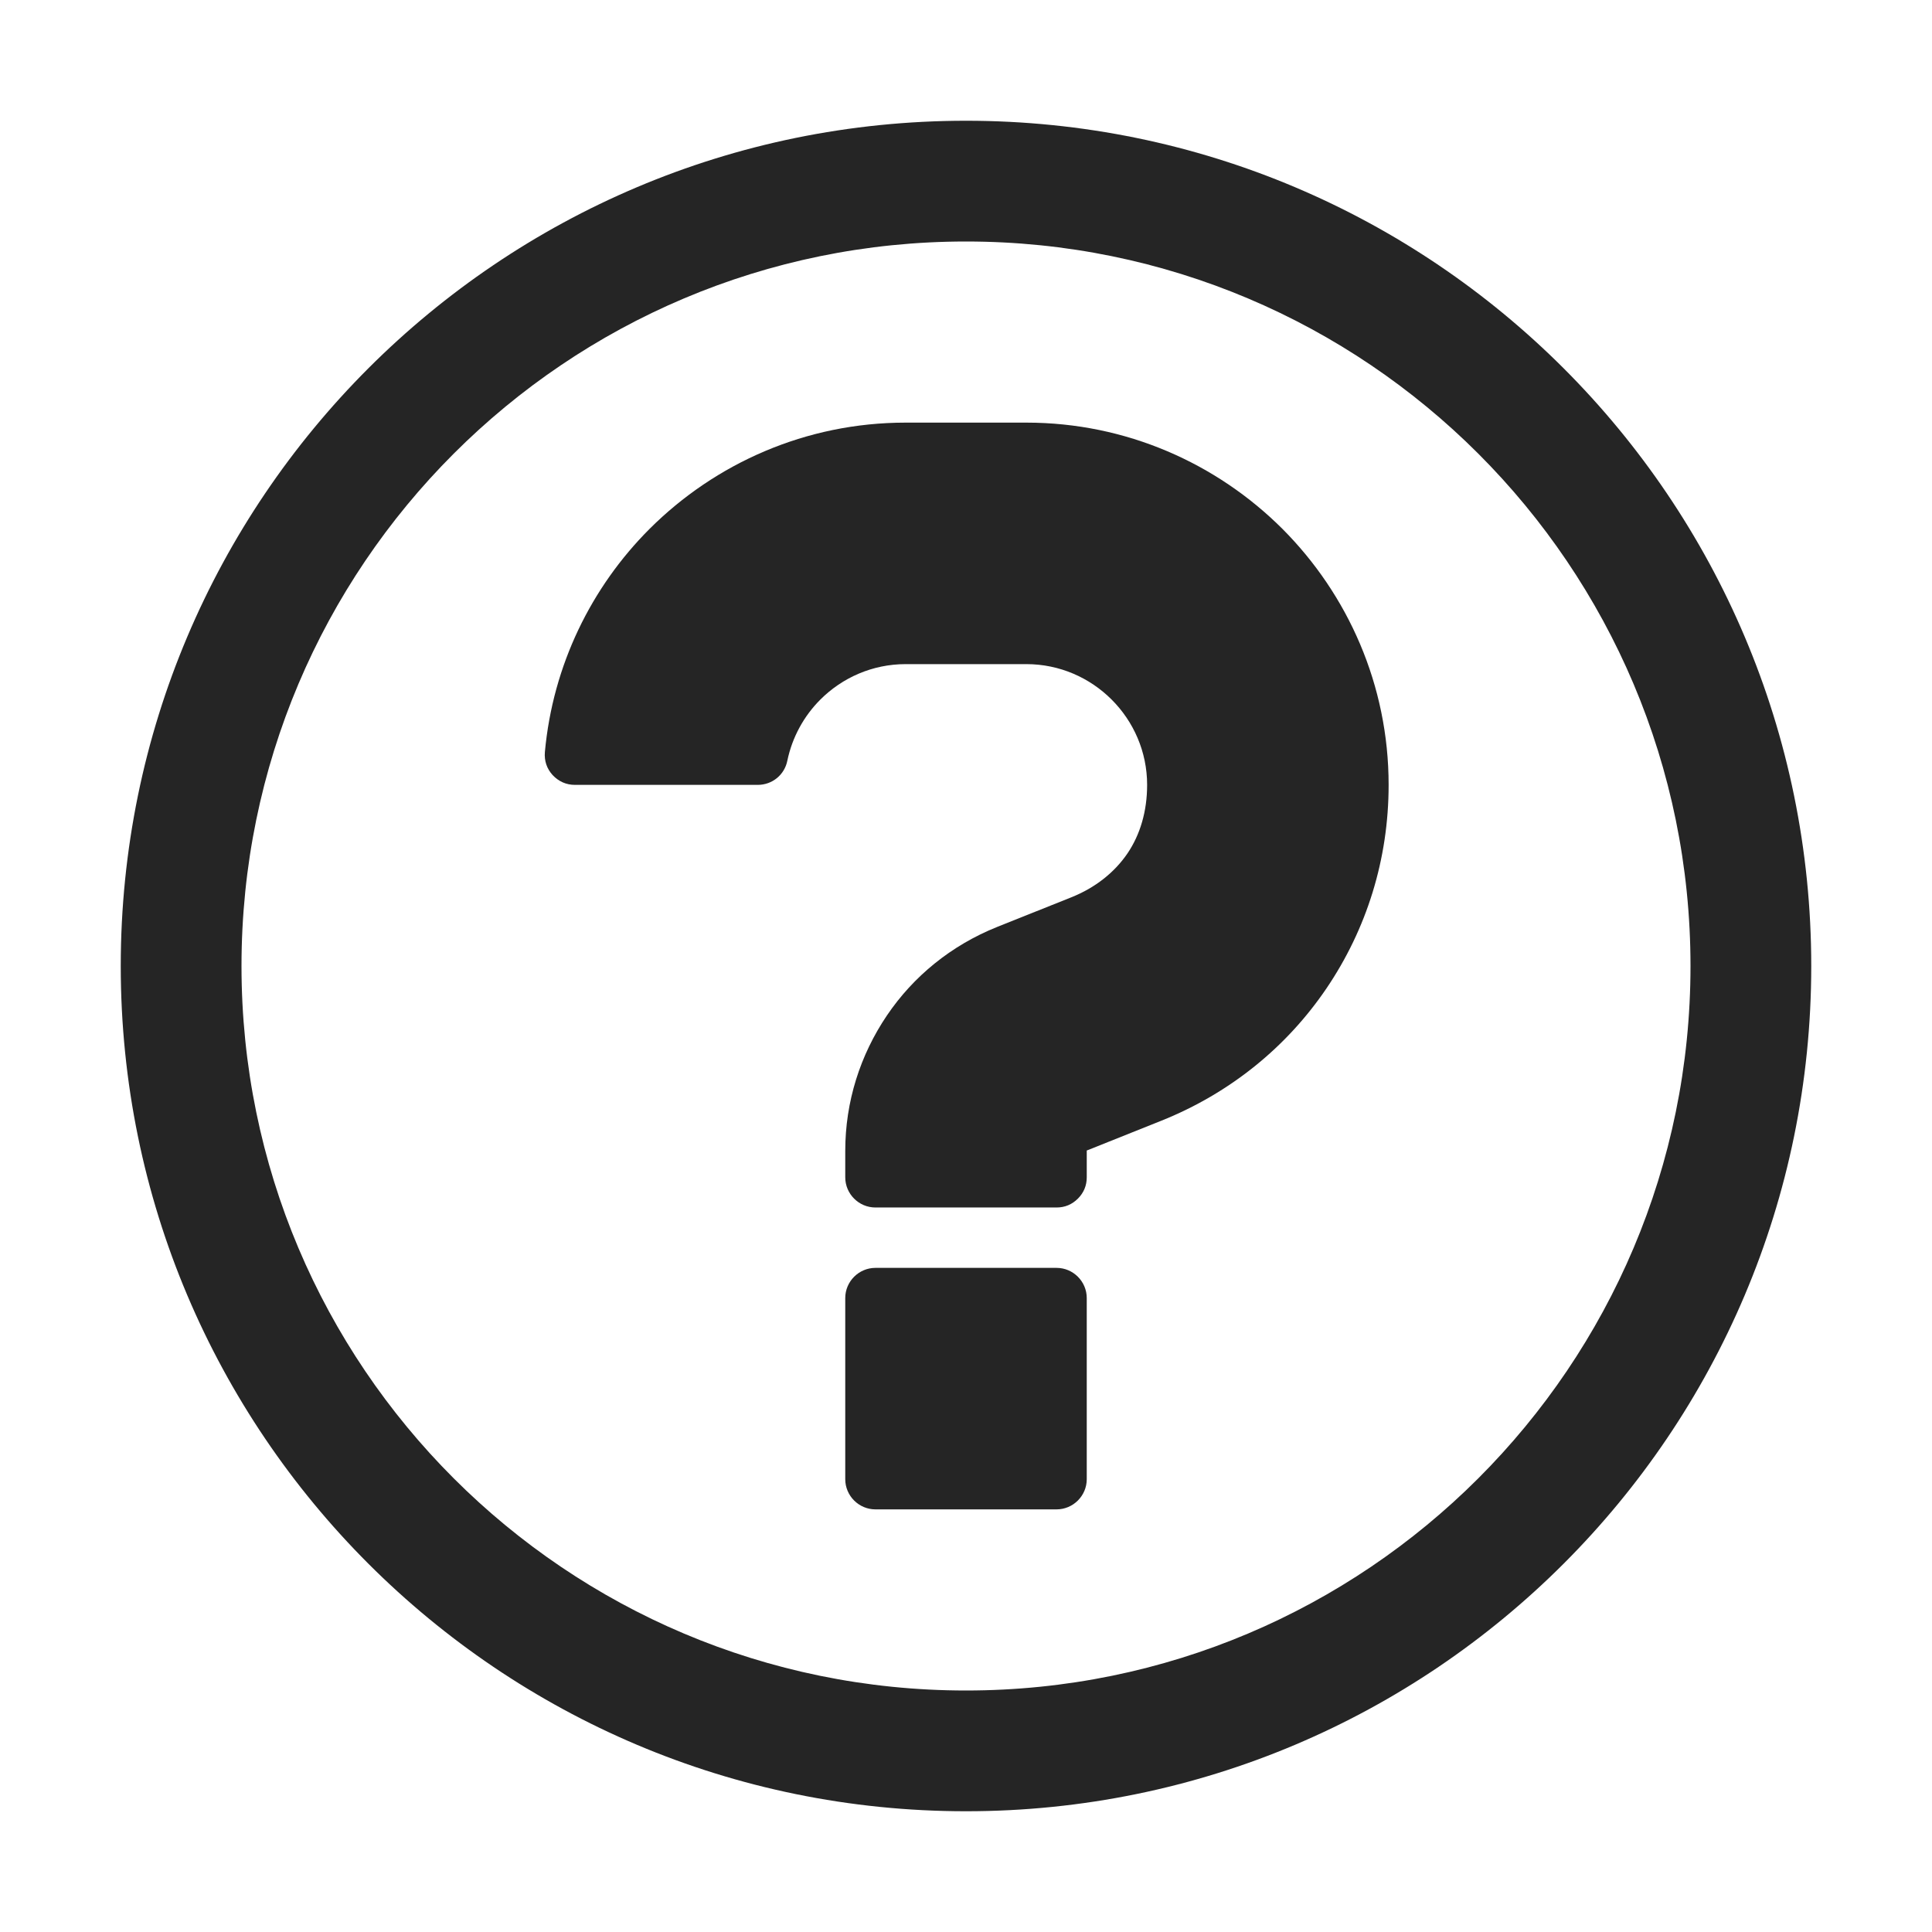 <?xml version="1.0" encoding="UTF-8"?>
<!DOCTYPE svg PUBLIC "-//W3C//DTD SVG 1.1//EN" "http://www.w3.org/Graphics/SVG/1.1/DTD/svg11.dtd">
<svg xmlns="http://www.w3.org/2000/svg" xml:space="preserve" width="1024px" height="1024px" shape-rendering="geometricPrecision" text-rendering="geometricPrecision" image-rendering="optimizeQuality" fill-rule="nonzero" clip-rule="evenodd" viewBox="0 0 10240 10240" xmlns:xlink="http://www.w3.org/1999/xlink">
	<title>question icon</title>
	<desc>question icon from the IconExperience.com O-Collection. Copyright by INCORS GmbH (www.incors.com).</desc>
	<path id="curve1" fill="#252525" d="M2888 3986c42,-460 246,-874 555,-1183 348,-347 828,-563 1357,-563l640 0c529,0 1009,216 1357,563 347,348 563,828 563,1357 0,395 -117,765 -329,1078 -210,310 -510,556 -878,703l-393 157 0 142c0,44 -16,82 -47,113 -31,31 -69,47 -113,47l-960 0c-88,0 -160,-72 -160,-160l0 -140c0,-261 79,-508 221,-718 140,-207 340,-371 584,-469l393 -157c128,-51 230,-133 298,-233 67,-99 104,-223 104,-363 0,-176 -72,-336 -188,-452 -116,-116 -276,-188 -452,-188l-640 0c-176,0 -336,72 -452,188 -87,87 -149,199 -175,324 -15,75 -80,128 -157,128l-969 0c-46,0 -86,-18 -118,-52 -31,-34 -45,-76 -41,-122zm1752 2734l960 0c88,0 160,72 160,160l0 960c0,88 -72,160 -160,160l-960 0c-88,0 -160,-72 -160,-160l0 -960c0,-88 72,-160 160,-160z"/>
	<path id="curve0" fill="#252525" d="M5120 640c2474,0 4480,2006 4480,4480 0,2474 -2006,4480 -4480,4480 -2474,0 -4480,-2006 -4480,-4480 0,-2474 2006,-4480 4480,-4480zm0 640c-2121,0 -3840,1719 -3840,3840 0,2121 1719,3840 3840,3840 2121,0 3840,-1719 3840,-3840 0,-2121 -1719,-3840 -3840,-3840z"/>
</svg>
